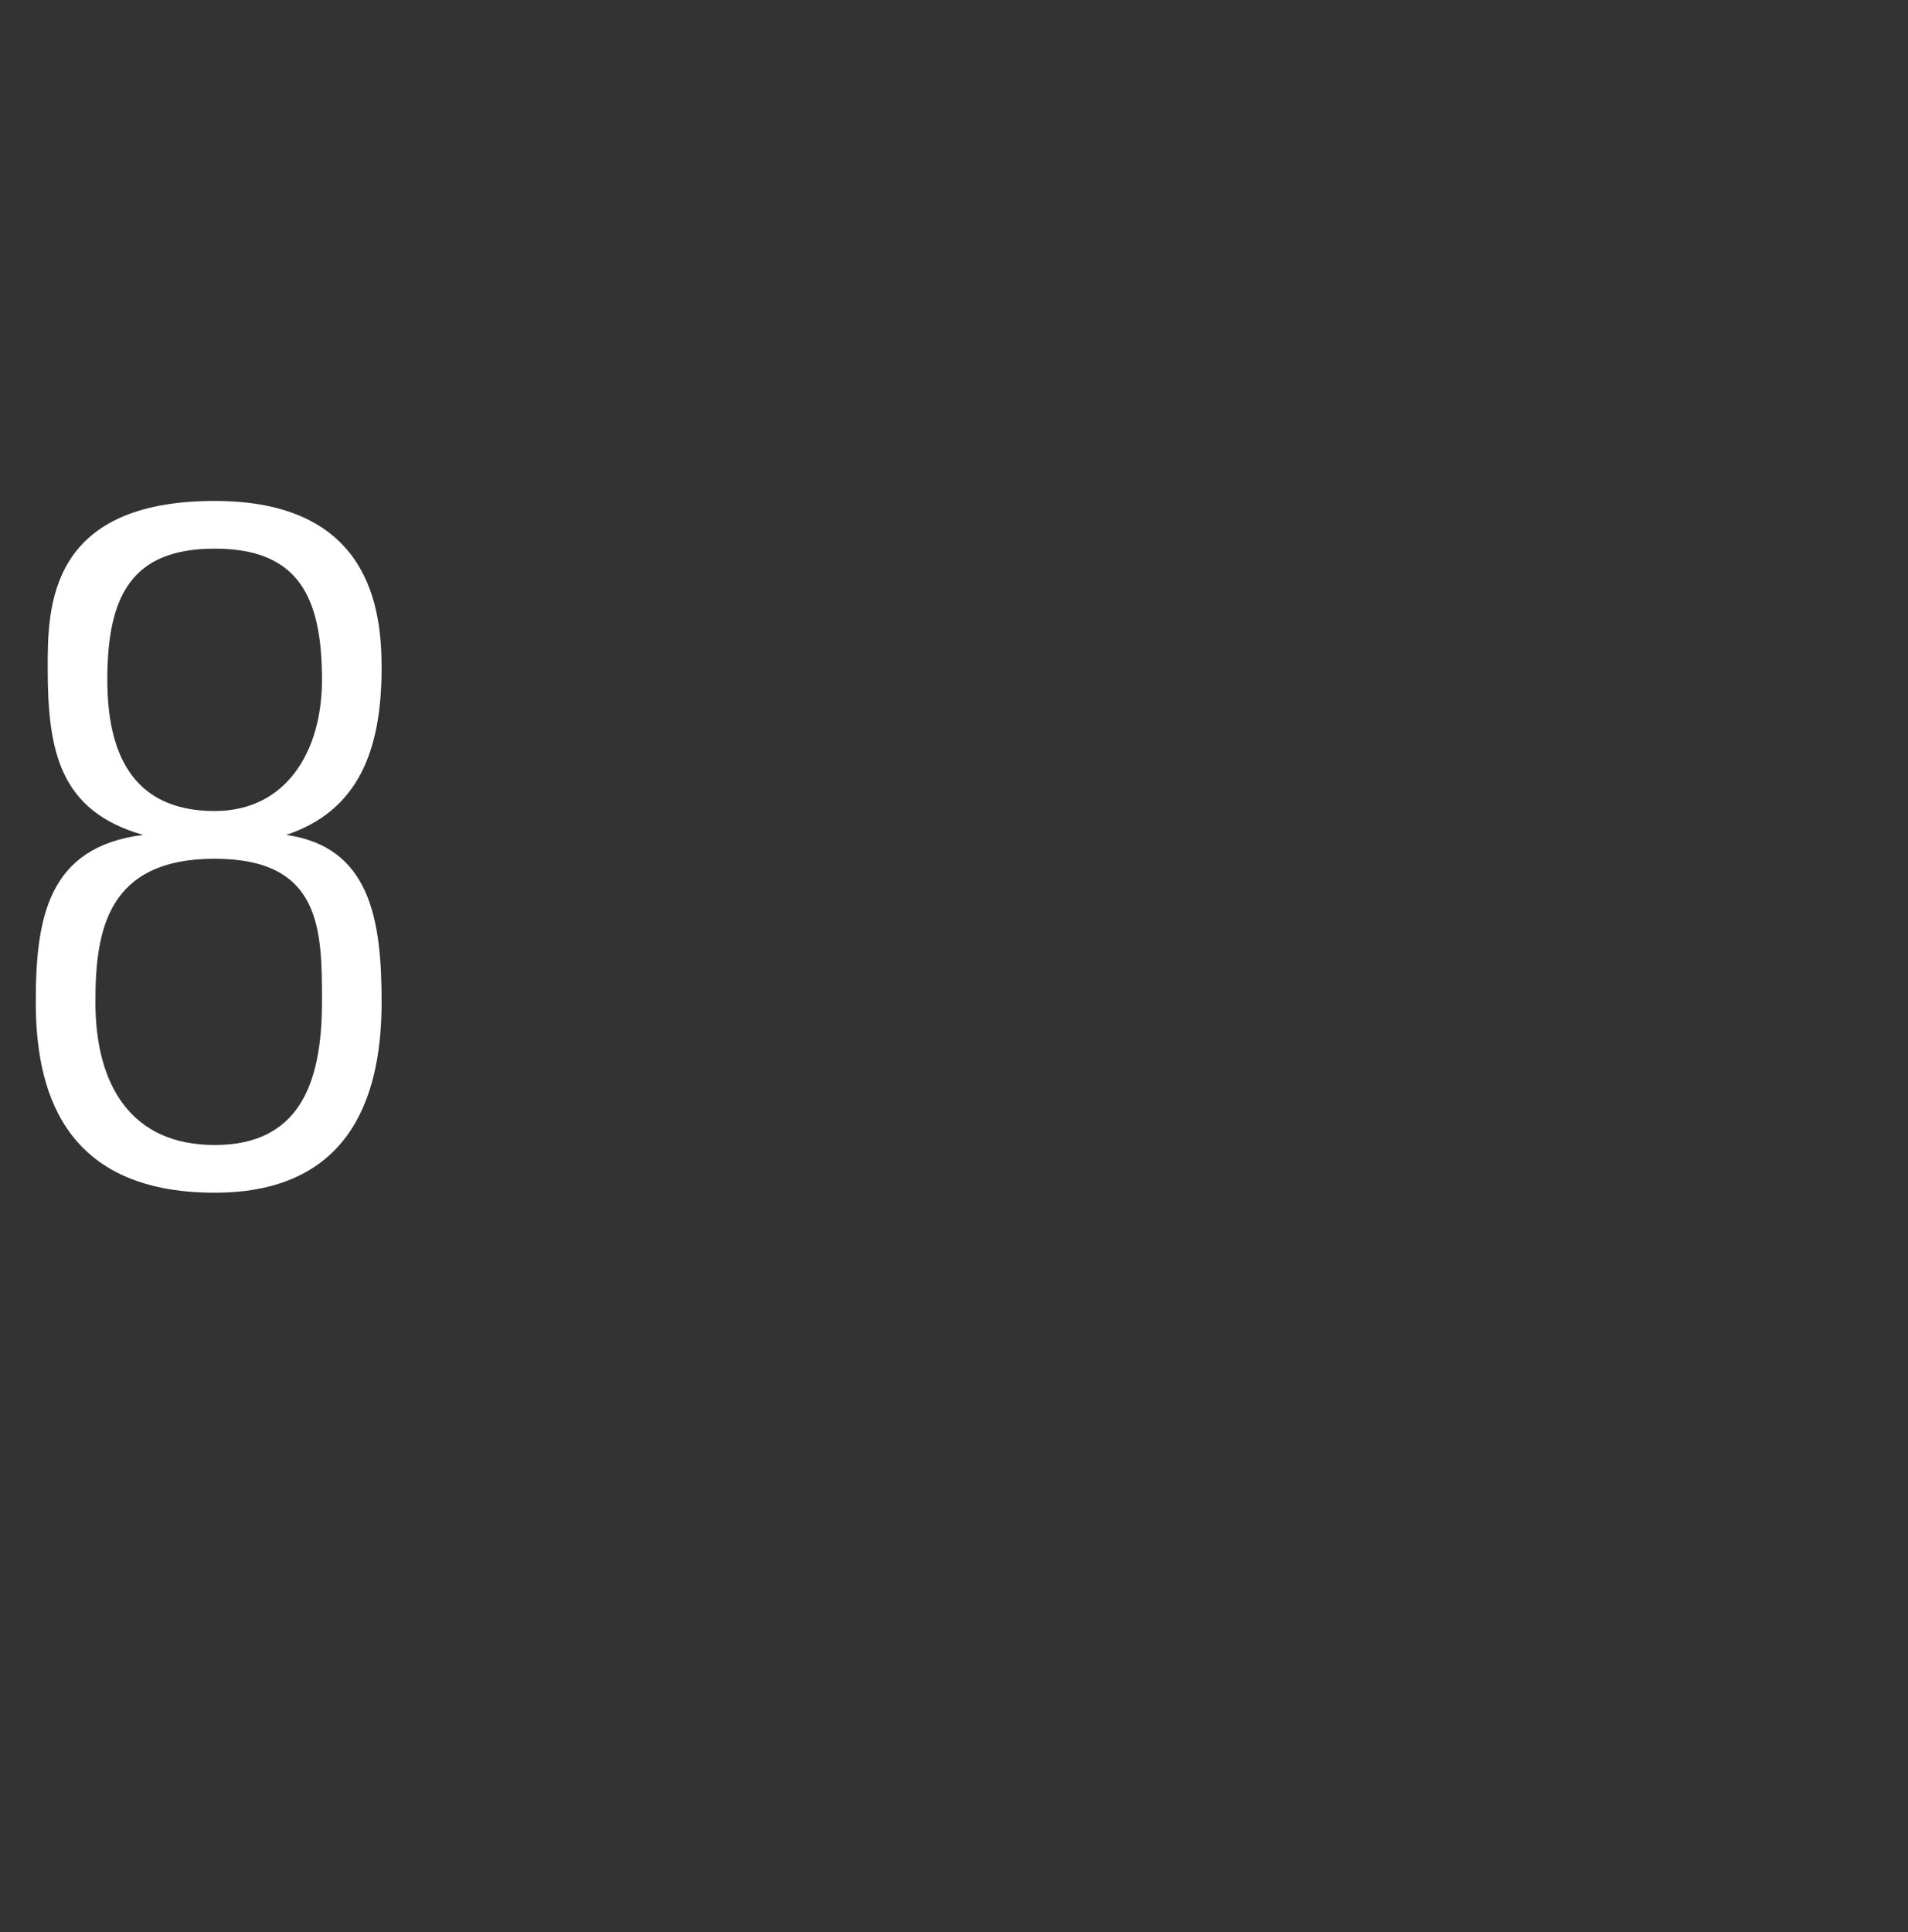 <?xml version="1.0" standalone="no"?><!DOCTYPE svg PUBLIC "-//W3C//DTD SVG 1.1//EN" "http://www.w3.org/Graphics/SVG/1.1/DTD/svg11.dtd"><svg xmlns="http://www.w3.org/2000/svg" version="1.1" width="16px" height="16.2px" viewBox="0 -1 16 16.2" style="top:-1px"><rect x="0" y="-1" width="16" height="16.2" fill="#333333" stroke="none"/><desc>8</desc><defs/><g id="Polygon33707"><path d="m2.7 4.7c0-.7-.2-1.1-.9-1.1c-.7 0-.9.4-.9 1.1c0 .6.2 1.1.9 1.1c.6 0 .9-.5.9-1.1zm-.3 1.3c.7.1.8.7.8 1.4c0 .7-.2 1.6-1.4 1.6c-1.3 0-1.5-.9-1.5-1.6c0-.7.1-1.3.9-1.4c0 0 0 0 0 0c-.7-.2-.8-.7-.8-1.4c0-.5 0-1.4 1.4-1.4c1.3 0 1.4.9 1.4 1.4c0 .7-.2 1.2-.8 1.4c0 0 0 0 0 0zm.3 1.4c0-.6 0-1.2-.9-1.2c-.9 0-1 .6-1 1.2c0 .7.3 1.2 1 1.2c.7 0 .9-.5.9-1.2z" stroke="none" fill="#fff"/></g></svg>